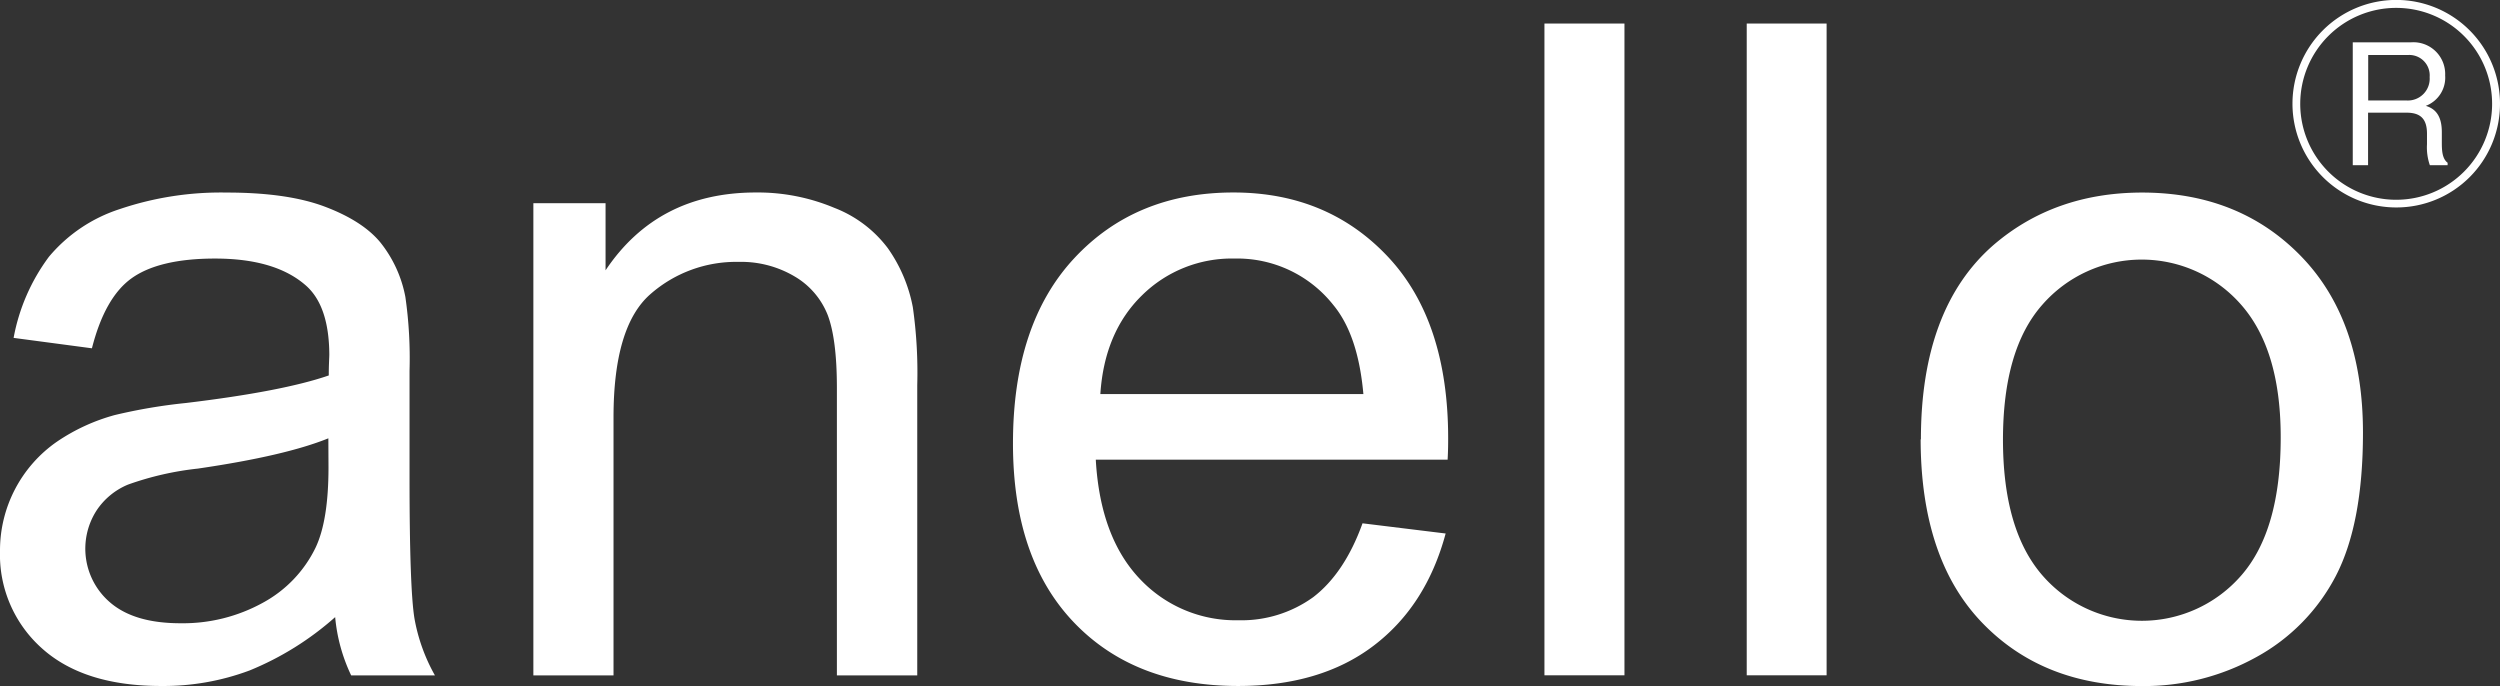 <svg xmlns="http://www.w3.org/2000/svg" viewBox="0 0 367.43 100.82"><rect x="0" y="0" width="367.43" height="100.82" fill="#333333" stroke="none"/><defs><style>.cls-1{fill:#fff;}</style></defs><g id="レイヤー_2" data-name="レイヤー 2"><g id="編集モード"><path class="cls-1" d="M49.26,90.7a43.89,43.89,0,0,1-12.58,7.84,36.14,36.14,0,0,1-13,2.28q-11.41,0-17.57-5.58A18.41,18.41,0,0,1,0,81a19.46,19.46,0,0,1,8.39-16.1A28.38,28.38,0,0,1,16.87,61a79.55,79.55,0,0,1,10.45-1.77q14.24-1.71,21-4.05c0-1.61.08-2.63.08-3.08Q48.36,45,45,42c-3-2.67-7.47-4-13.39-4-5.55,0-9.62,1-12.27,2.9s-4.58,5.38-5.83,10.29L2,49.66A28.65,28.65,0,0,1,7.19,37.74a22.65,22.65,0,0,1,10.38-7A46.43,46.43,0,0,1,33.32,28.3c5.93,0,10.74.68,14.44,2.08s6.43,3.16,8.16,5.27a18.21,18.21,0,0,1,3.66,8,63.51,63.51,0,0,1,.61,10.85V70.18q0,16.39.73,20.75a26.42,26.42,0,0,0,3,8.33H51.61a25.11,25.11,0,0,1-2.35-8.56m-1-26.28Q41.89,67,29.08,68.87a44.59,44.59,0,0,0-10.26,2.35,10.23,10.23,0,0,0-4.65,3.84,10.38,10.38,0,0,0,1.94,13.42c2.37,2.08,5.83,3.12,10.41,3.12a24.33,24.33,0,0,0,12.09-3,18.27,18.27,0,0,0,7.78-8.13q1.89-4,1.89-11.76Z"/><path class="cls-1" d="M78.39,99.26V29.86H89v9.87q7.65-11.44,22.09-11.44a29.08,29.08,0,0,1,11.54,2.26,17.88,17.88,0,0,1,7.85,5.92,22.14,22.14,0,0,1,3.68,8.68,68.11,68.11,0,0,1,.65,11.44V99.26H123V57.05q0-7.19-1.35-10.75a11.4,11.4,0,0,0-4.88-5.68,15.41,15.41,0,0,0-8.21-2.13,19.09,19.09,0,0,0-13,4.77Q90.17,48,90.17,61.35V99.26Z"/><path class="cls-1" d="M200.32,76.92l12.15,1.49q-2.86,10.65-10.64,16.53c-5.18,3.92-11.82,5.88-19.86,5.88q-15.22,0-24.16-9.37t-8.93-26.3c0-11.67,3-20.74,9-27.19s13.8-9.67,23.41-9.67c9.25,0,16.82,3.18,22.72,9.47s8.83,15.22,8.83,26.66c0,.71,0,1.75-.08,3.14H161.05c.43,7.62,2.61,13.46,6.48,17.53A19.29,19.29,0,0,0,182,91.16a18,18,0,0,0,11-3.39c3-2.29,5.47-5.9,7.25-10.85m-38.6-19h38.73c-.52-5.84-2-10.19-4.44-13.12A18,18,0,0,0,181.44,38a18.77,18.77,0,0,0-13.63,5.44c-3.67,3.6-5.7,8.45-6.09,14.49"/><rect class="cls-1" x="226.99" y="3.46" width="11.76" height="95.79"/><rect class="cls-1" x="256.72" y="3.46" width="11.74" height="95.79"/><path class="cls-1" d="M282.32,64.57Q282.32,45.3,293,36q8.94-7.68,21.81-7.7,14.31,0,23.4,9.38t9.08,25.92q0,13.38-4,21.07a28.65,28.65,0,0,1-11.7,11.92,34,34,0,0,1-16.77,4.24q-14.57,0-23.54-9.35t-9-26.9m12.1,0c0,8.87,1.92,15.53,5.81,20a19.35,19.35,0,0,0,29.21,0q5.81-6.65,5.8-20.31,0-12.9-5.84-19.51a19.4,19.4,0,0,0-29.17,0c-3.89,4.39-5.81,11-5.81,19.93"/><path class="cls-1" d="M352.18,30.49a15.25,15.25,0,1,1,15.25-15.24A15.22,15.22,0,0,1,352.18,30.49Zm0-29.33a14.1,14.1,0,1,0,14.09,14.09A14.09,14.09,0,0,0,352.18,1.16Zm4.94,23.12a8,8,0,0,1-.42-3.09V19.65c0-2.22-1-3.09-3-3.09h-5.66v7.72h-2.25V6.22h8.58a4.67,4.67,0,0,1,5,4.87,4.44,4.44,0,0,1-2.85,4.47c1.81.52,2.36,2,2.36,3.88v1.35c0,1.16,0,2.5.85,3.13v.36ZM354,8.08h-5.94v6.69h5.7a3.21,3.21,0,0,0,3.33-3.44A3,3,0,0,0,354,8.08Z"/></g></g></svg>